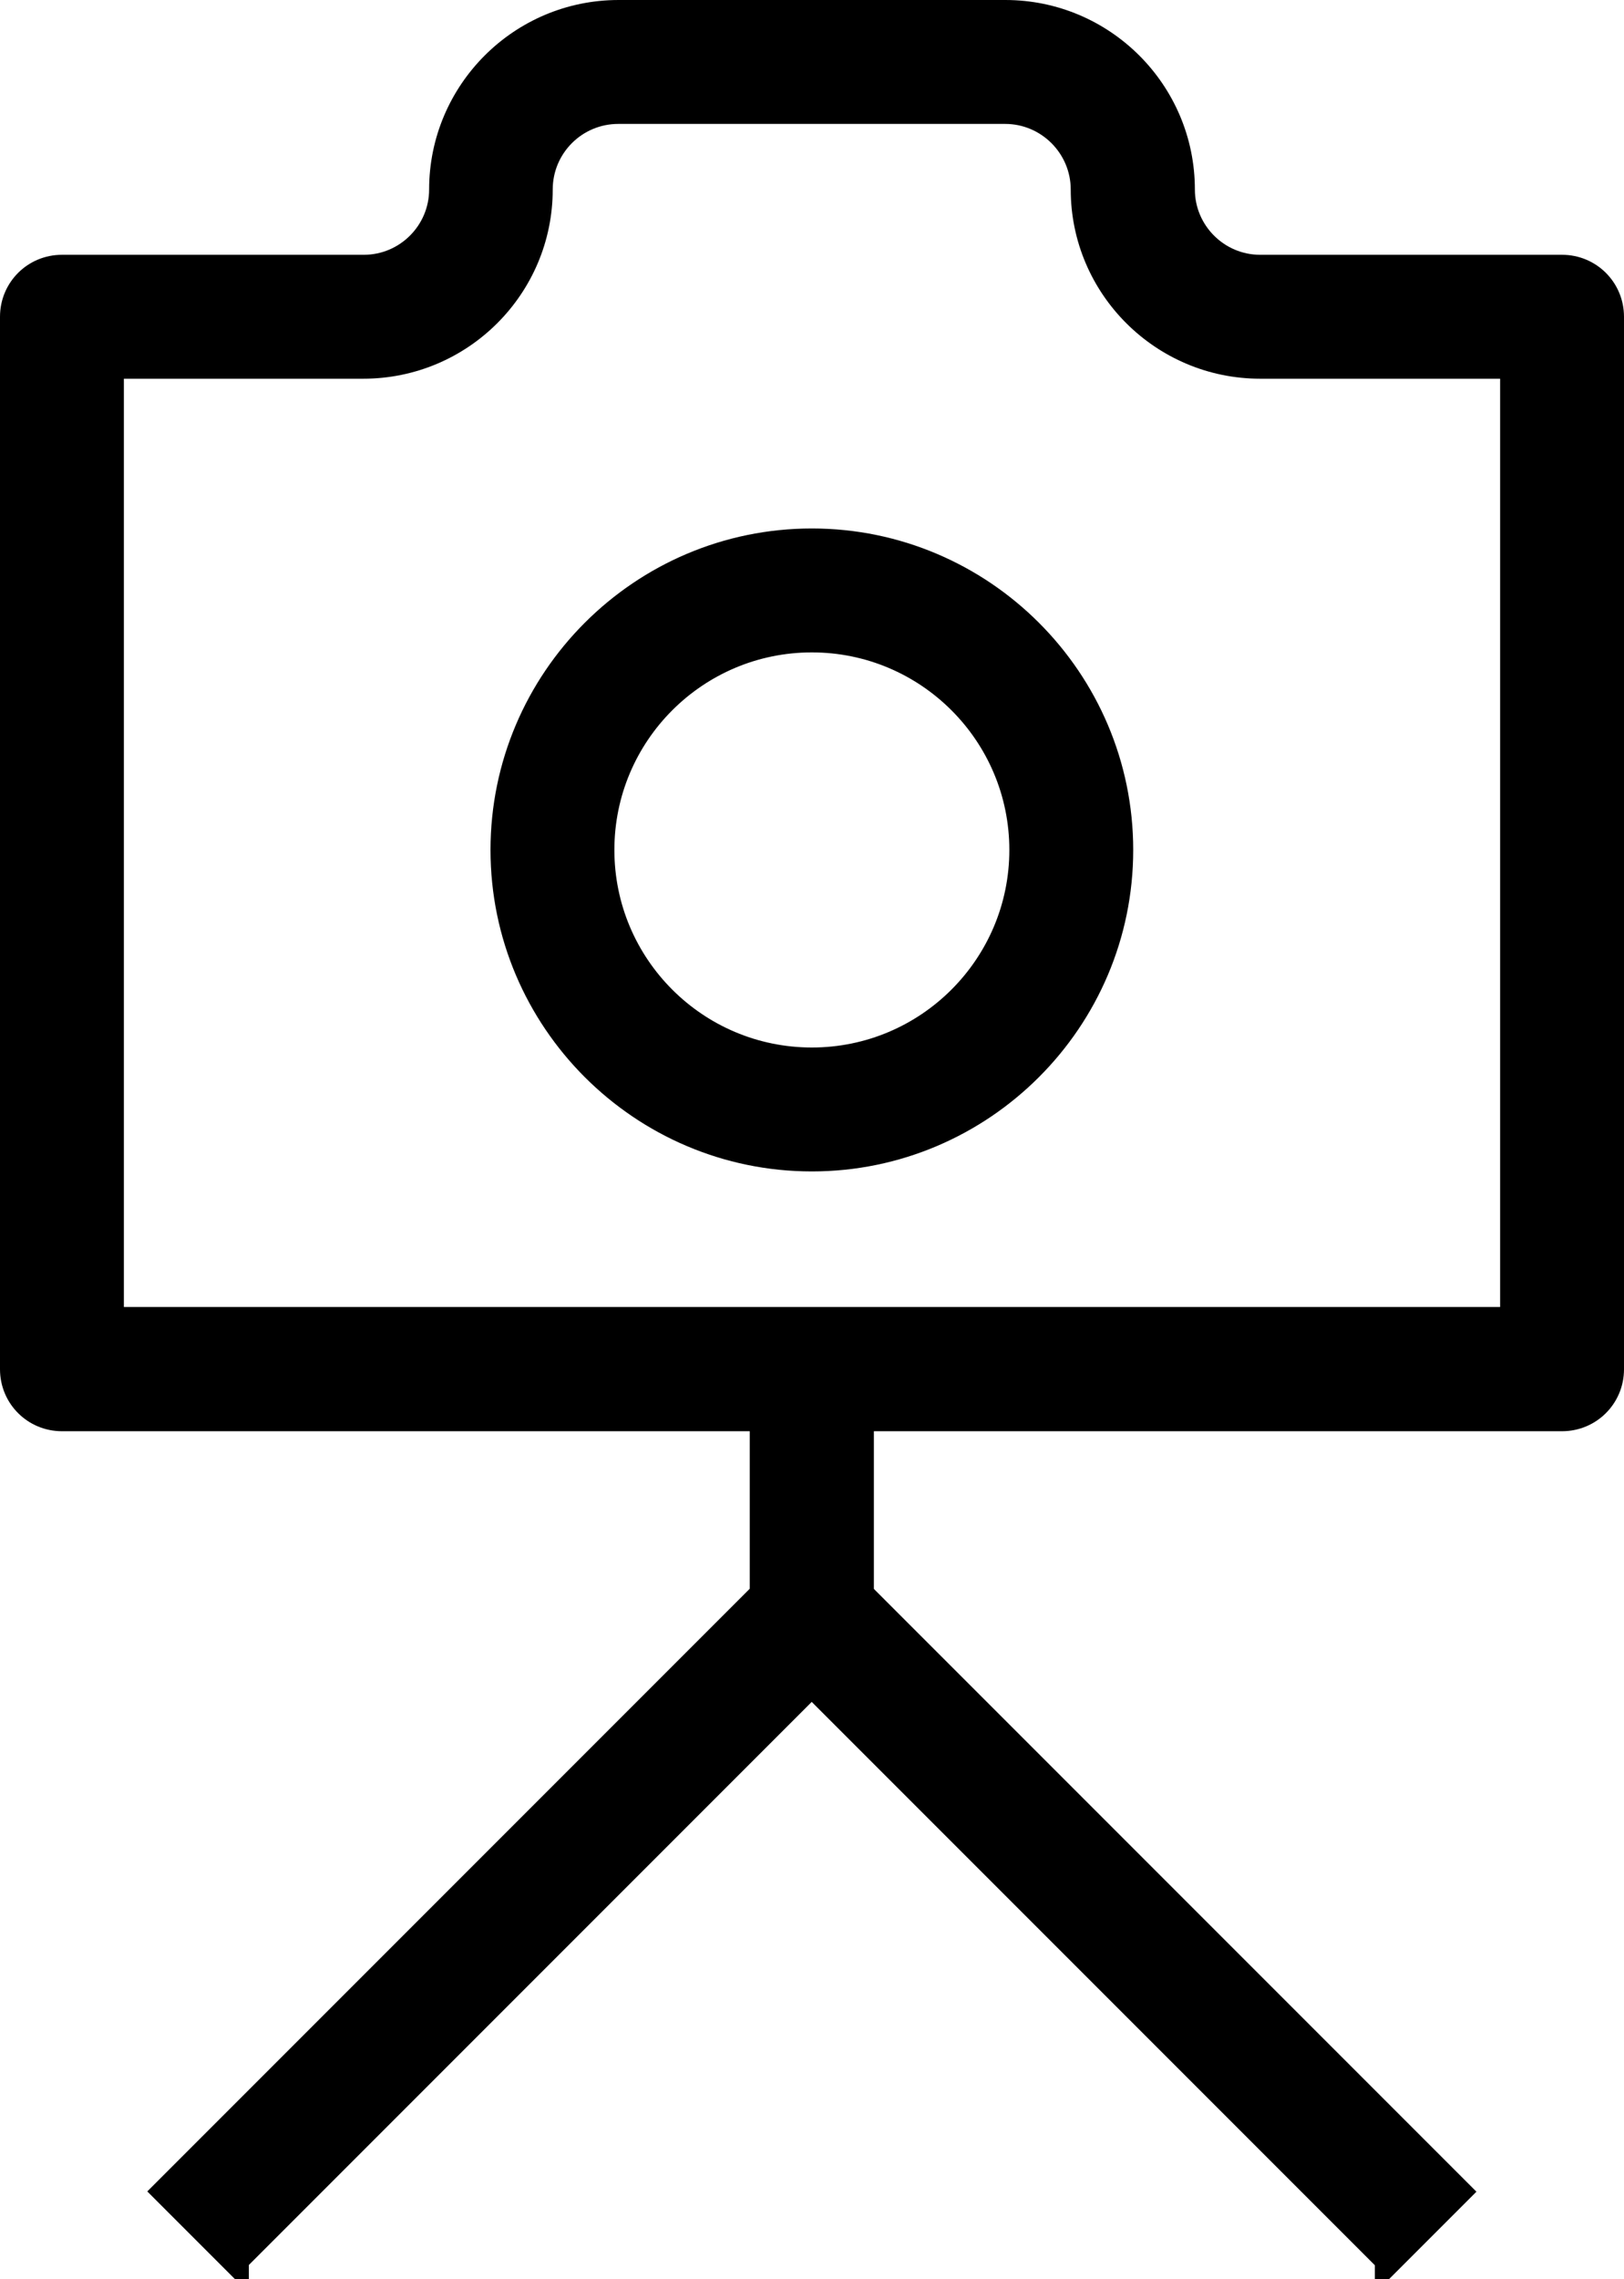 <?xml version="1.0" encoding="UTF-8"?><svg id="Capa_2" xmlns="http://www.w3.org/2000/svg" viewBox="0 0 58.47 82.03"><defs><style>.cls-1{stroke:#000;stroke-miterlimit:10;}</style></defs><g id="Photography"><g><path class="cls-1" d="M56.24,51.01H2.23c-.96,0-1.73-.77-1.73-1.73V11.4c0-.96,.77-1.73,1.73-1.73H13.1c1.57,0,2.85-1.28,2.85-2.85,0-3.48,2.83-6.32,6.32-6.32h13.93c3.48,0,6.32,2.83,6.32,6.32,0,1.57,1.28,2.85,2.85,2.85h10.87c.96,0,1.73,.77,1.73,1.73V49.28c0,.96-.77,1.73-1.73,1.73ZM3.96,47.54H54.51V13.13h-9.14c-3.48,0-6.32-2.83-6.32-6.31,0-1.57-1.28-2.86-2.86-2.86h-13.93c-1.58,0-2.86,1.28-2.86,2.86,0,3.48-2.83,6.31-6.32,6.31H3.96V47.54Z"/><path class="cls-1" d="M29.23,41.66c-6.1,0-11.07-4.97-11.07-11.07s4.97-11.07,11.07-11.07,11.07,4.97,11.07,11.07-4.97,11.07-11.07,11.07Zm0-18.68c-4.2,0-7.61,3.41-7.61,7.61s3.41,7.61,7.61,7.61,7.61-3.41,7.61-7.61-3.41-7.61-7.61-7.61Z"/><g><path class="cls-1" d="M8.46,81.32l-2.45-2.45,21.49-21.49v-8.11h3.46v8.83c0,.46-.18,.9-.51,1.22l-21.99,21.99Z"/><path class="cls-1" d="M50,81.32l-21.99-21.99c-.32-.32-.51-.76-.51-1.22v-8.83h3.46v8.11l21.49,21.49-2.45,2.45Z"/></g></g></g></svg>